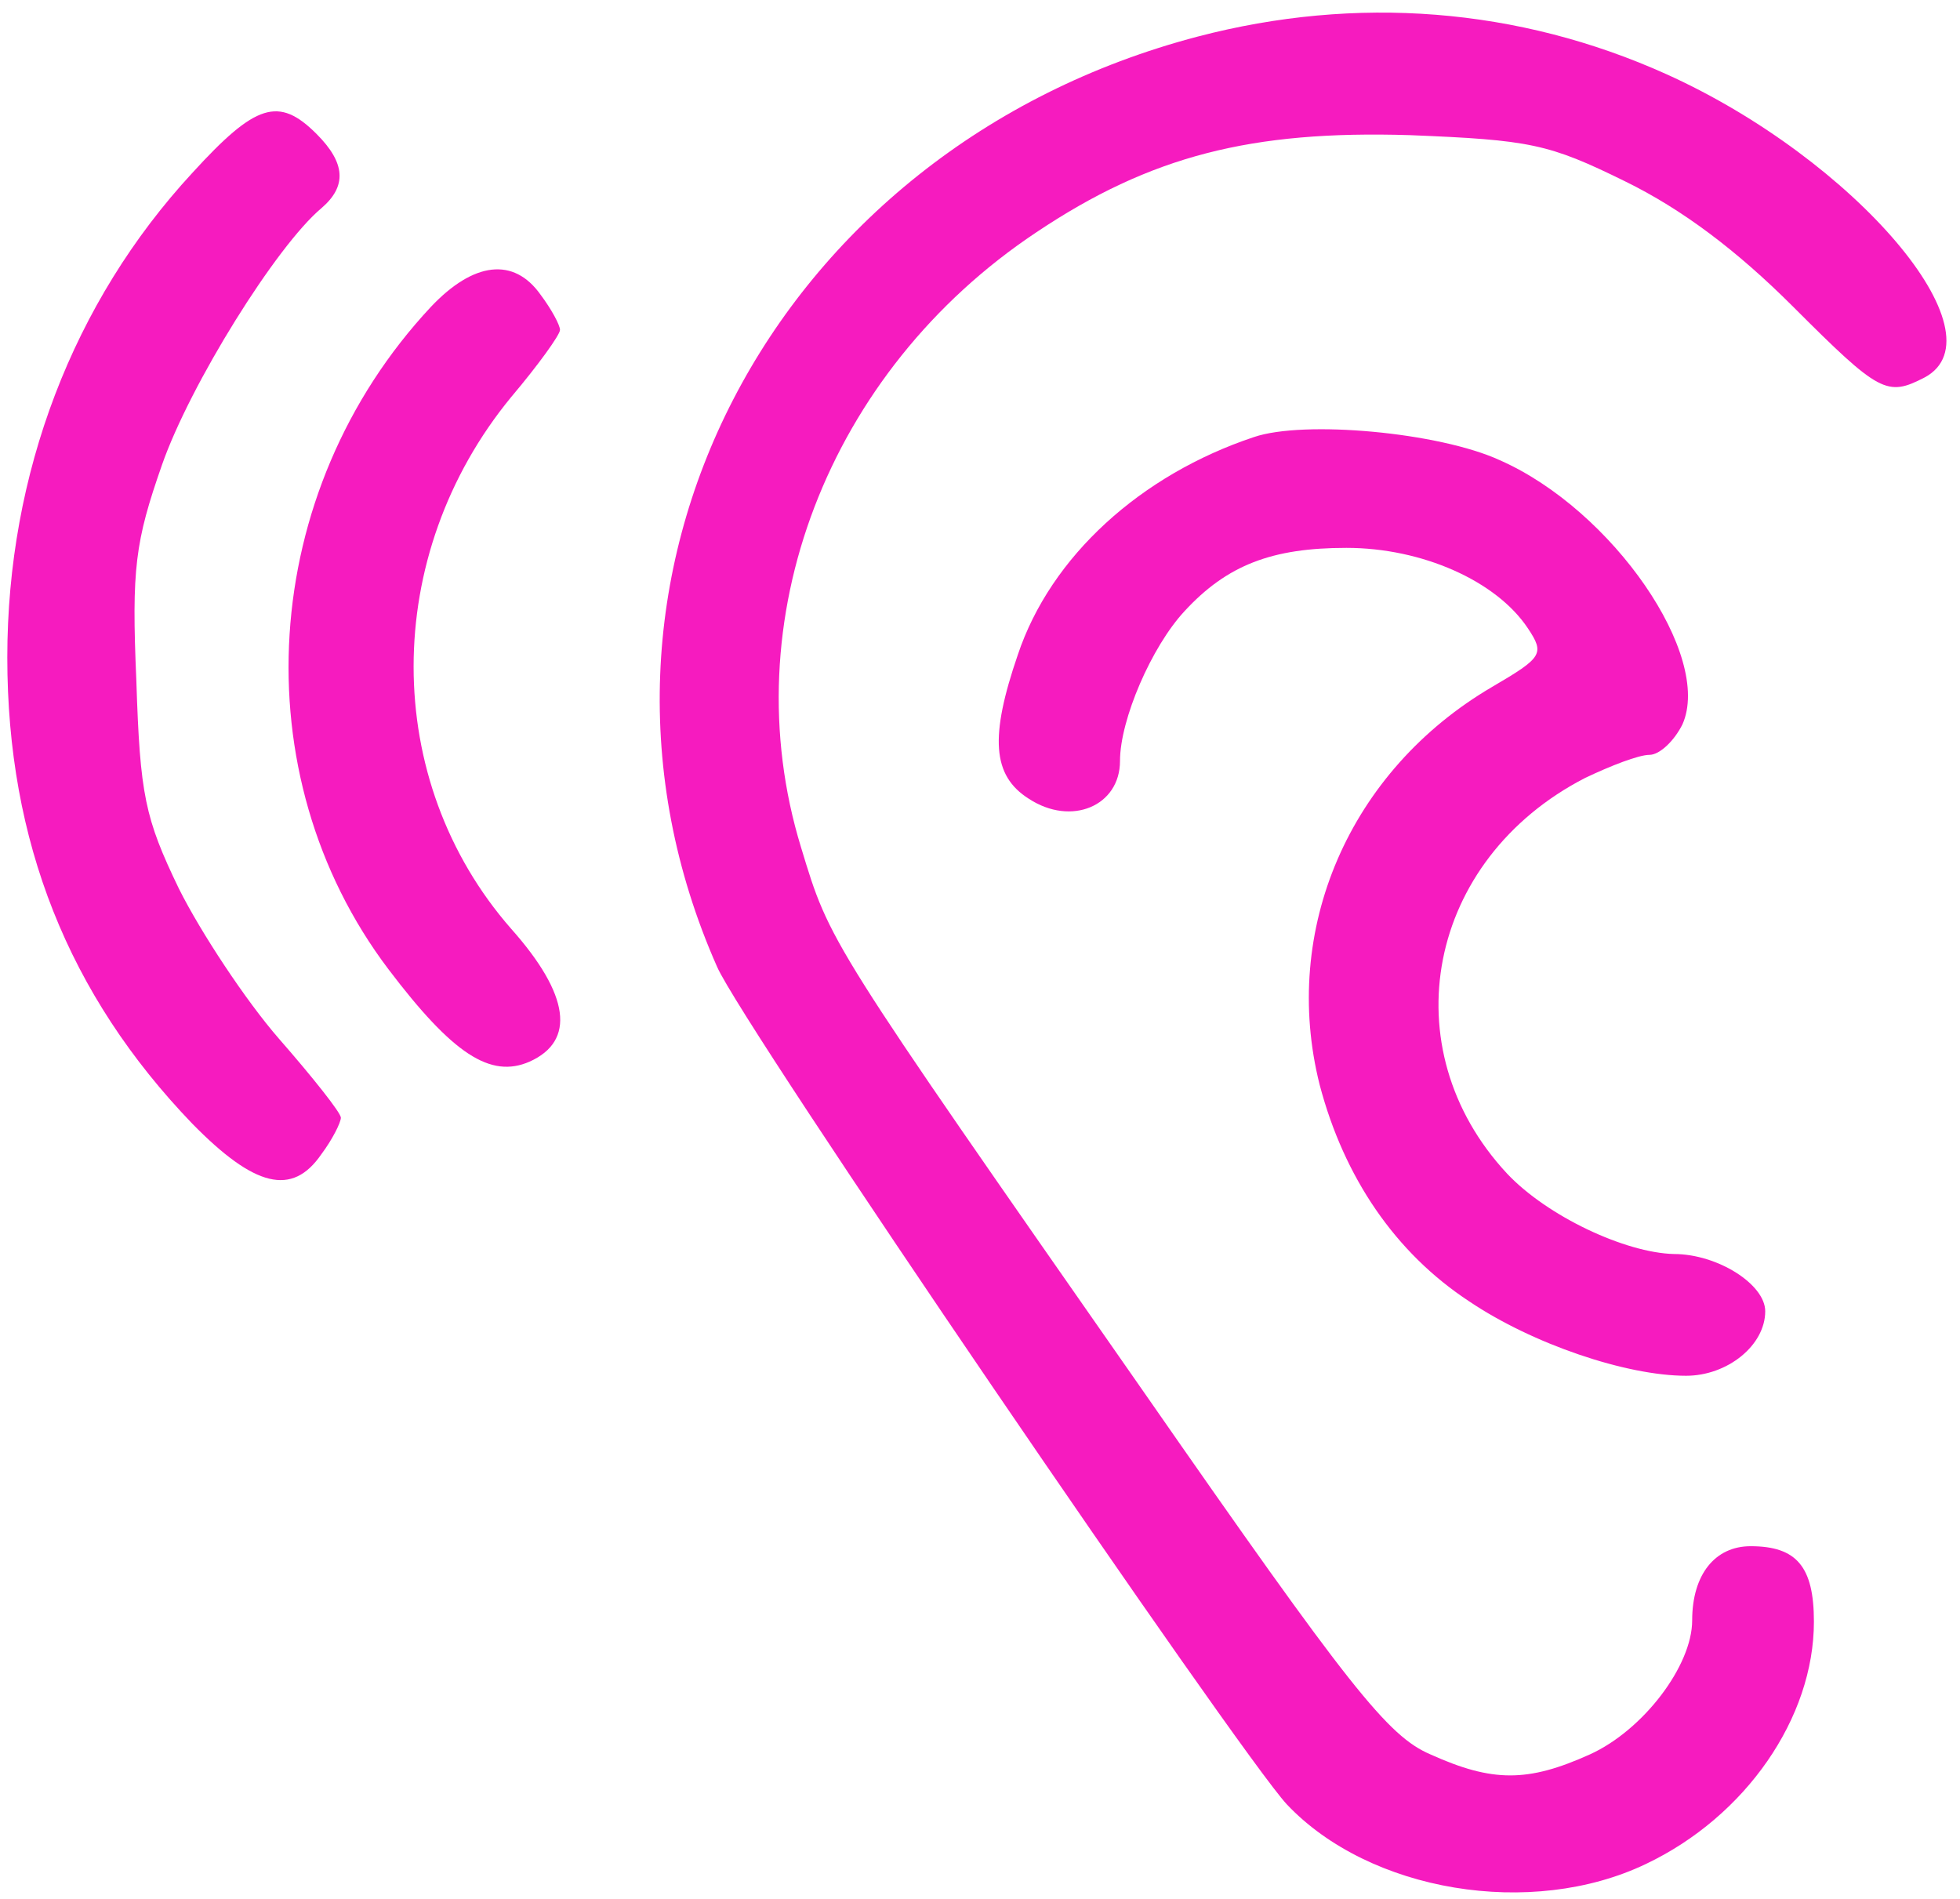 <?xml version="1.0" standalone="no"?>
<!DOCTYPE svg PUBLIC "-//W3C//DTD SVG 20010904//EN"
 "http://www.w3.org/TR/2001/REC-SVG-20010904/DTD/svg10.dtd">
<svg version="1.0" xmlns="http://www.w3.org/2000/svg"
 width="161pt" height="156pt" viewBox="0 0 161 156"
 preserveAspectRatio="xMidYMid meet">

<g transform="translate(0,156) scale(0.1,-0.1)"
fill="#f61bbf" stroke="none">
<path d="M984 1530 c-351 -92 -535 -448 -395 -764 20 -47 429 -646 468 -688
68 -72 201 -94 295 -49 82 39 138 120 138 199 0 45 -14 62 -52 62 -29 0 -48
-23 -48 -61 0 -37 -40 -90 -84 -110 -51 -23 -80 -23 -131 0 -35 15 -66 54
-235 297 -261 374 -258 369 -282 448 -57 186 22 391 193 505 94 63 177 84 307
80 99 -4 114 -7 177 -38 47 -23 92 -57 138 -103 71 -71 77 -74 108 -58 65 35
-57 179 -212 249 -122 55 -255 65 -385 31z"/>
<path d="M158 1418 c-98 -106 -152 -247 -152 -398 0 -151 50 -277 152 -383 51
-52 82 -60 106 -25 9 12 16 26 16 30 0 4 -23 33 -51 65 -27 31 -64 87 -82 123
-28 58 -32 77 -35 171 -4 92 -1 114 21 177 23 66 94 180 131 211 21 18 20 37
-4 61 -31 31 -50 25 -102 -32z"/>
<path d="M354 1308 c-142 -152 -156 -384 -35 -544 53 -70 84 -90 116 -76 38
17 33 55 -15 109 -107 122 -107 307 0 437 22 26 40 51 40 55 0 4 -7 17 -16 29
-22 31 -55 27 -90 -10z"/>
<path d="M1030 1201 c-93 -31 -167 -98 -194 -179 -23 -67 -21 -99 9 -118 35
-23 75 -6 75 31 0 34 26 94 53 123 35 38 72 52 133 52 62 0 123 -27 149 -66
14 -21 12 -24 -29 -48 -118 -69 -174 -200 -142 -327 20 -76 62 -138 123 -178
52 -35 129 -61 178 -61 34 0 65 25 65 53 0 22 -39 47 -75 47 -40 1 -104 31
-137 66 -96 103 -66 258 64 325 21 10 44 19 53 19 8 0 20 11 27 25 25 56 -57
176 -150 217 -50 23 -161 33 -202 19z"/>
</g>
</svg>
